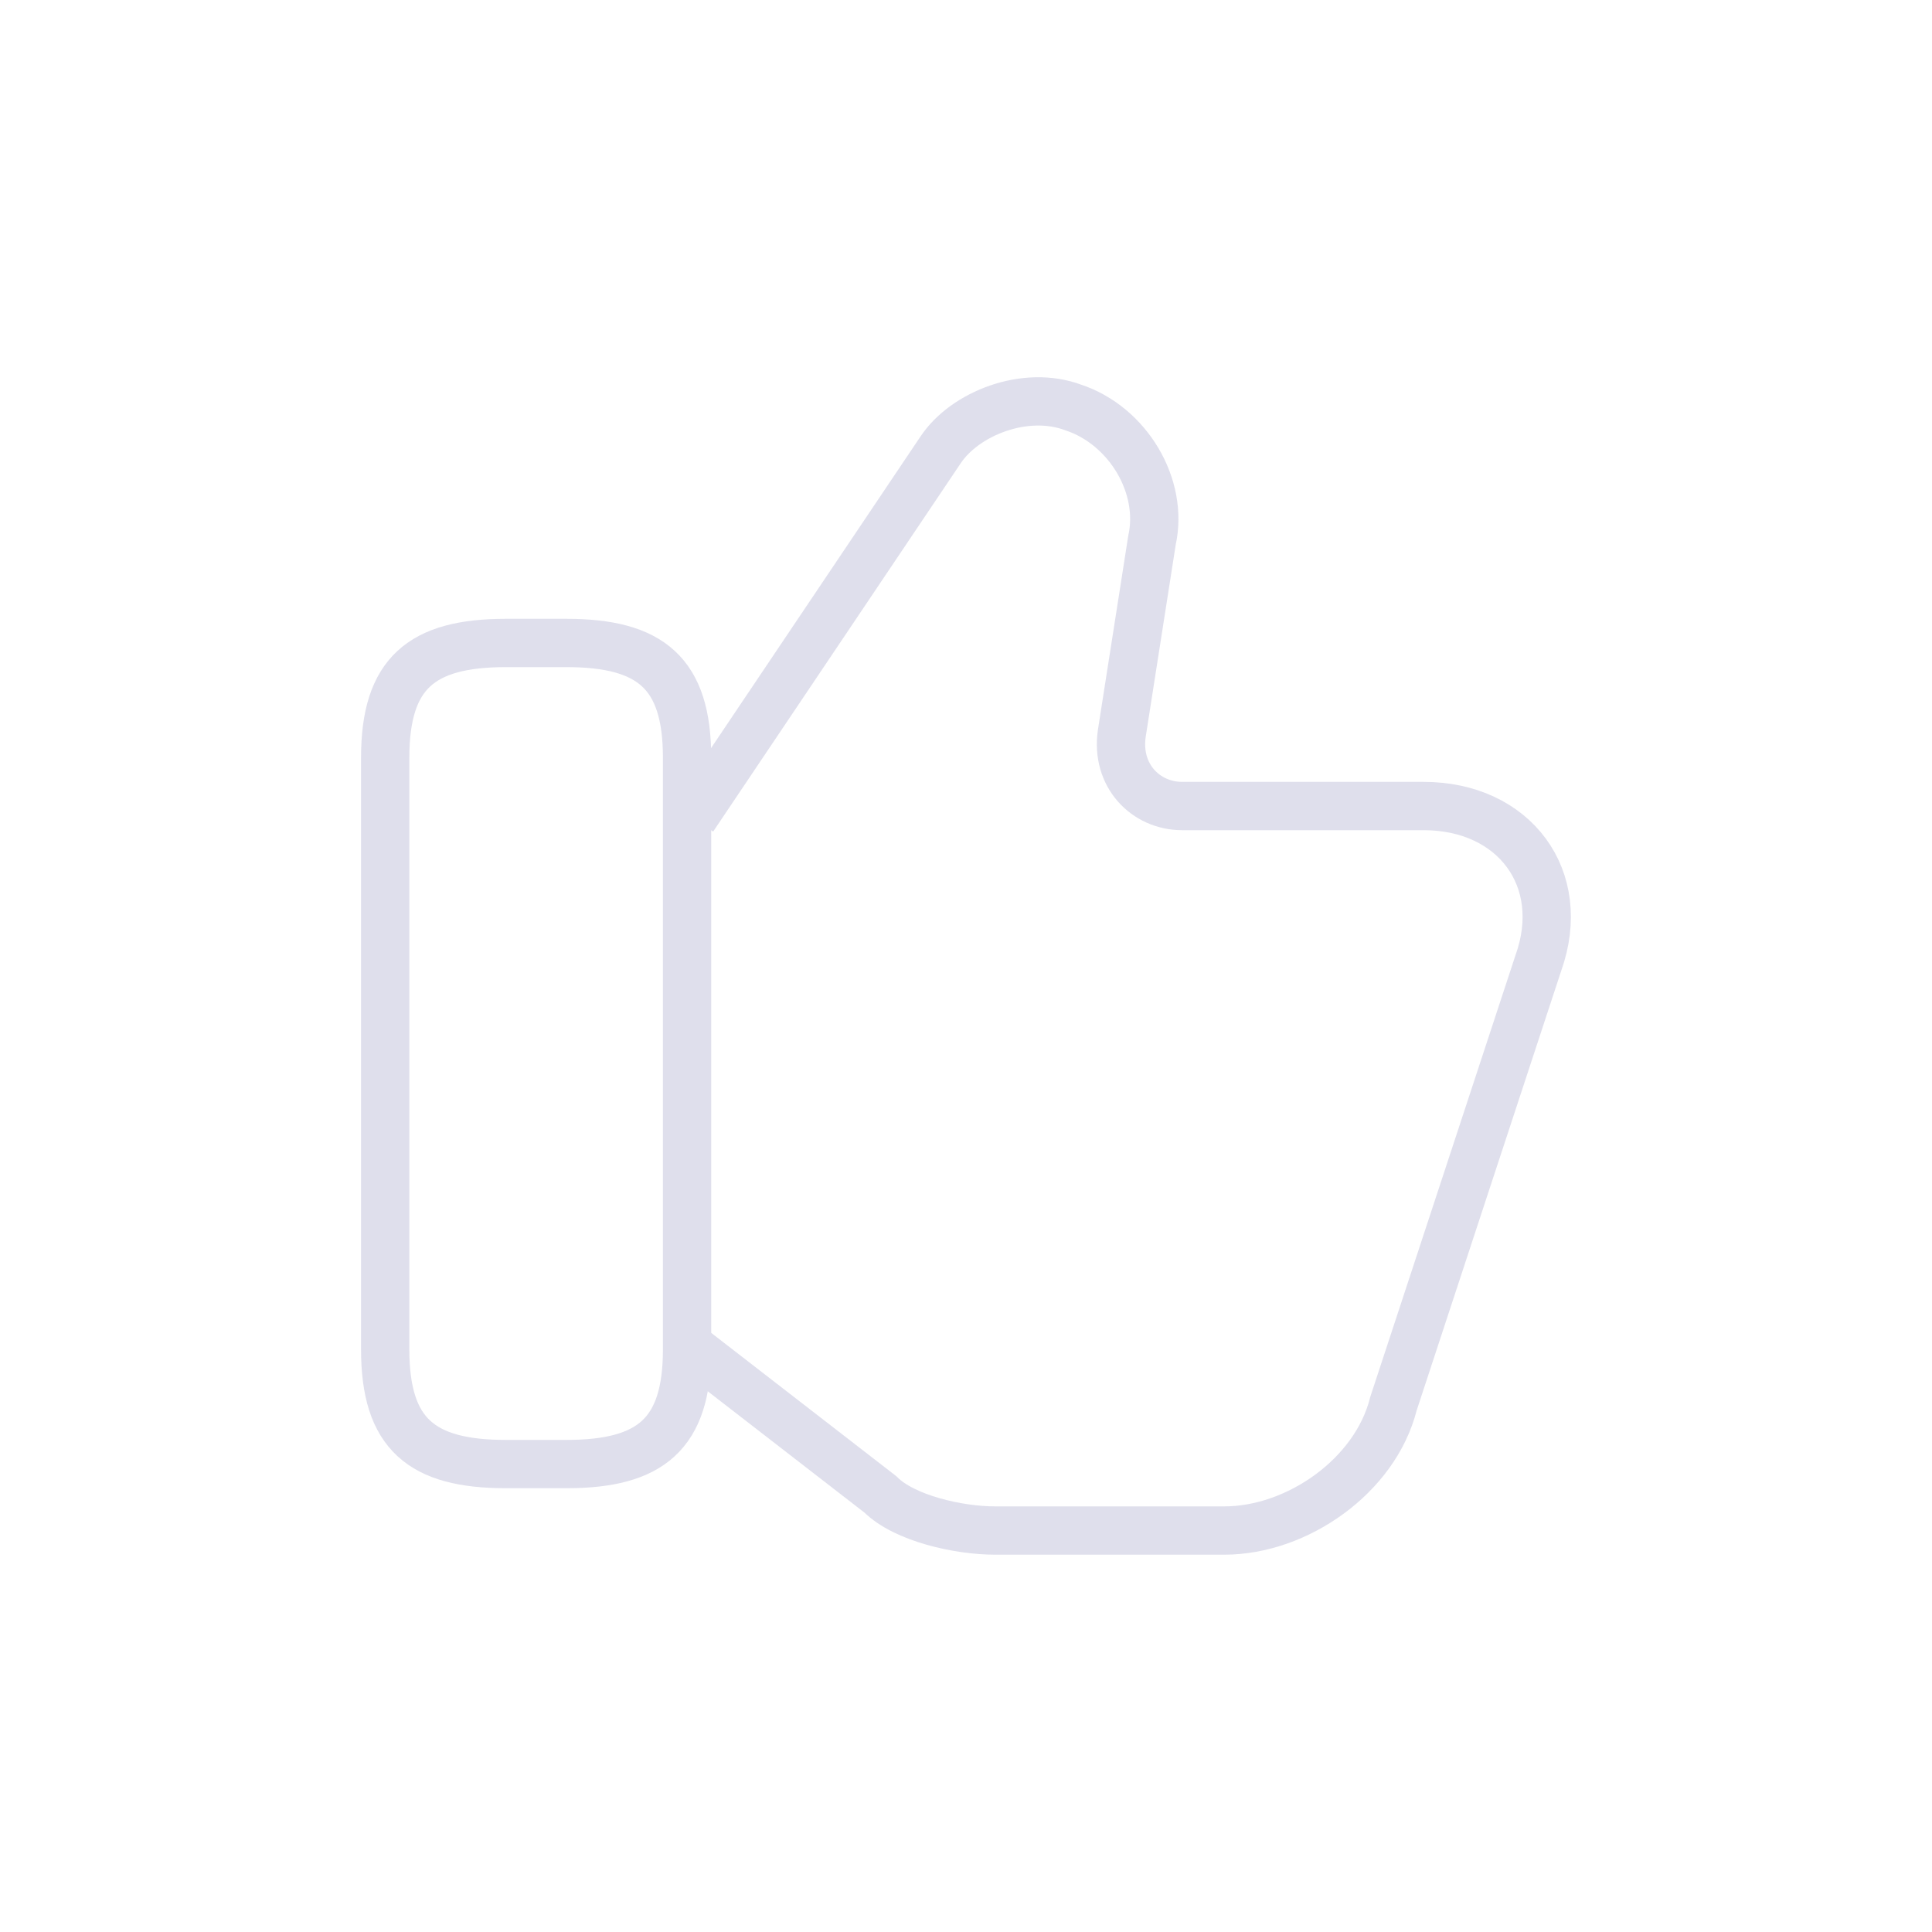 <svg width="40" height="40" viewBox="0 0 40 40" fill="none" xmlns="http://www.w3.org/2000/svg">
<path d="M14.35 27.938L18.225 30.938C18.725 31.438 19.85 31.688 20.6 31.688H25.35C26.85 31.688 28.475 30.562 28.85 29.062L31.85 19.938C32.475 18.188 31.35 16.688 29.475 16.688H24.475C23.725 16.688 23.1 16.062 23.225 15.188L23.85 11.188C24.1 10.062 23.35 8.813 22.225 8.438C21.225 8.063 19.975 8.563 19.475 9.313L14.35 16.938" stroke="#DFDFEC" stroke-miterlimit="10"/>
<path d="M7.975 27.938V15.688C7.975 13.938 8.725 13.312 10.475 13.312H11.725C13.475 13.312 14.225 13.938 14.225 15.688V27.938C14.225 29.688 13.475 30.312 11.725 30.312H10.475C8.725 30.312 7.975 29.688 7.975 27.938Z" stroke="#DFDFEC" stroke-linecap="round" stroke-linejoin="round"/>
</svg>
